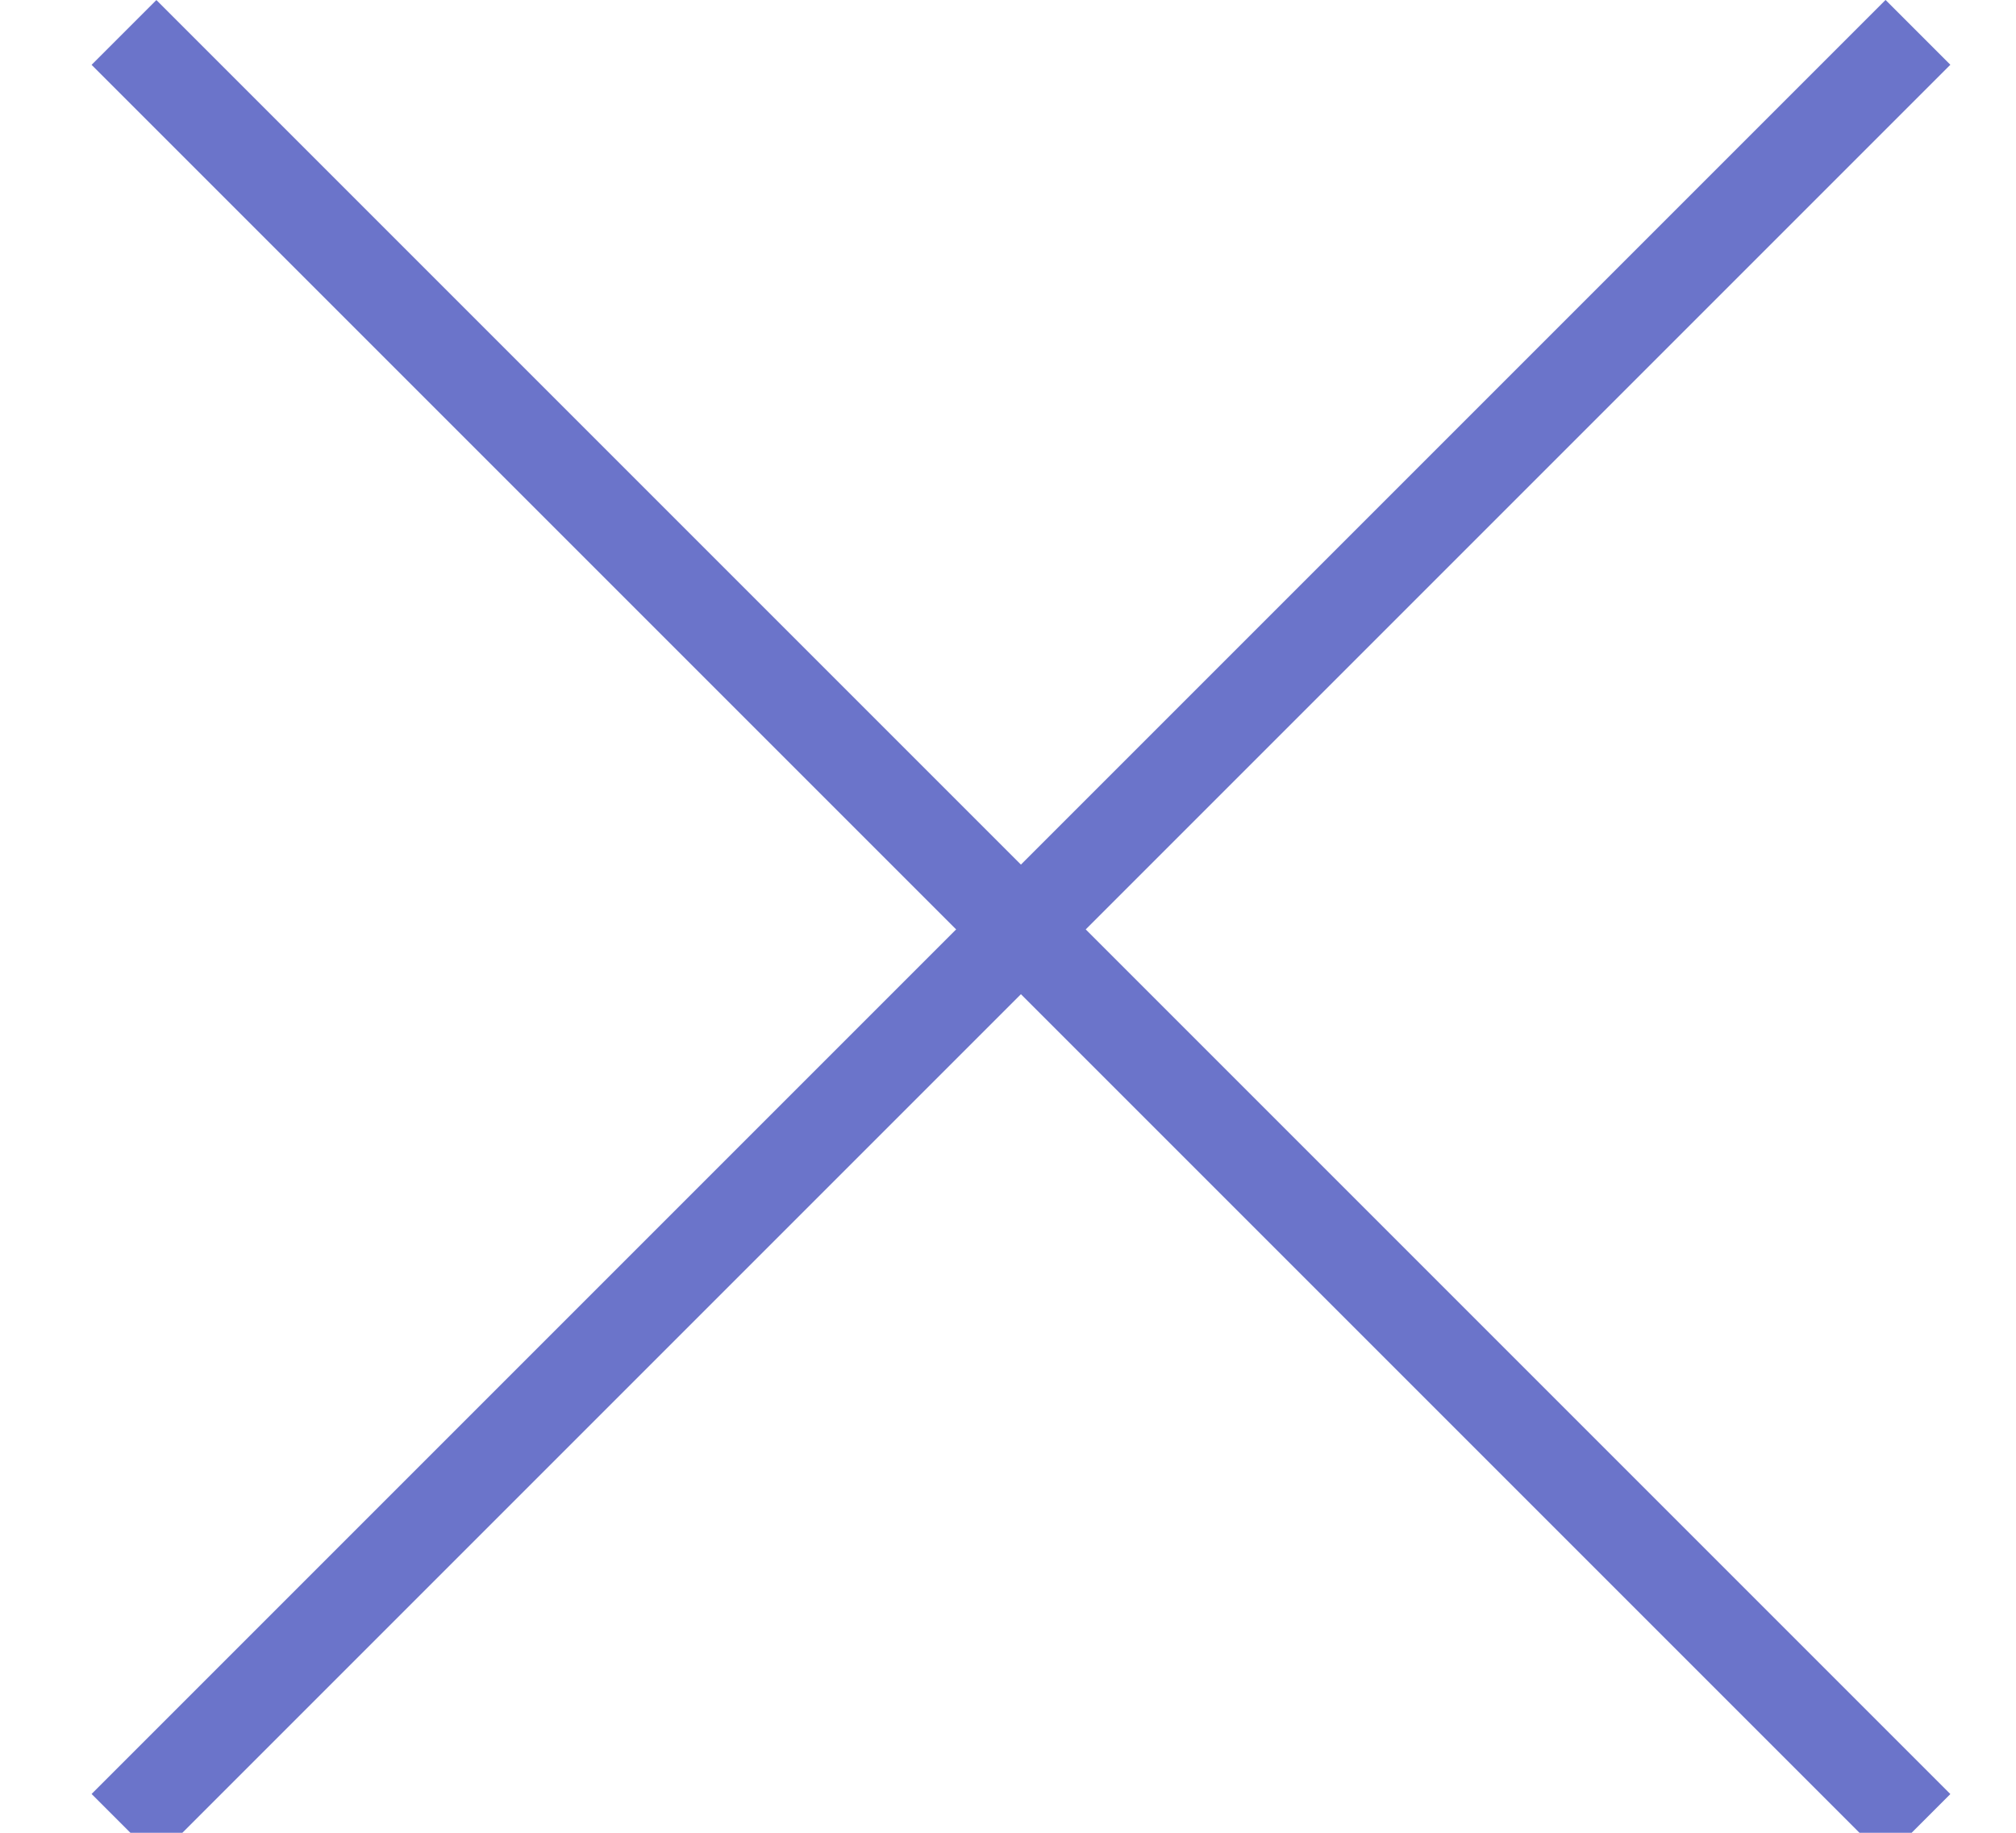 <?xml version="1.0" encoding="UTF-8"?>
<svg width="22px" height="20px" viewBox="0 0 22 20" version="1.1" xmlns="http://www.w3.org/2000/svg" xmlns:xlink="http://www.w3.org/1999/xlink">
    <!-- Generator: Sketch 51.2 (57519) - http://www.bohemiancoding.com/sketch -->
    <title>Icono/Cerrar/AzulA/Hover@3x</title>
    <desc>Created with Sketch.</desc>
    <defs></defs>
    <g id="Landing-Repagas-Concept" stroke="none" stroke-width="1" fill="none" fill-rule="evenodd">
        <g id="Desktop-HD" transform="translate(-1171, -2123)" stroke="#6B74CA">
            <g id="4-Servicios" transform="translate(250, 1992)">
                <g id="4.1-Solicitar" transform="translate(480, 0)">
                    <g id="Icono/Cerrar/AzulA/Hover" transform="translate(442, 131)">
                        <path d="M0.353,0.354 L19.93,19.931" id="Stroke-1"></path>
                        <path d="M0.353,19.93 L19.93,0.353" id="Stroke-3"></path>
                    </g>
                </g>
            </g>
        </g>
    </g>
</svg>